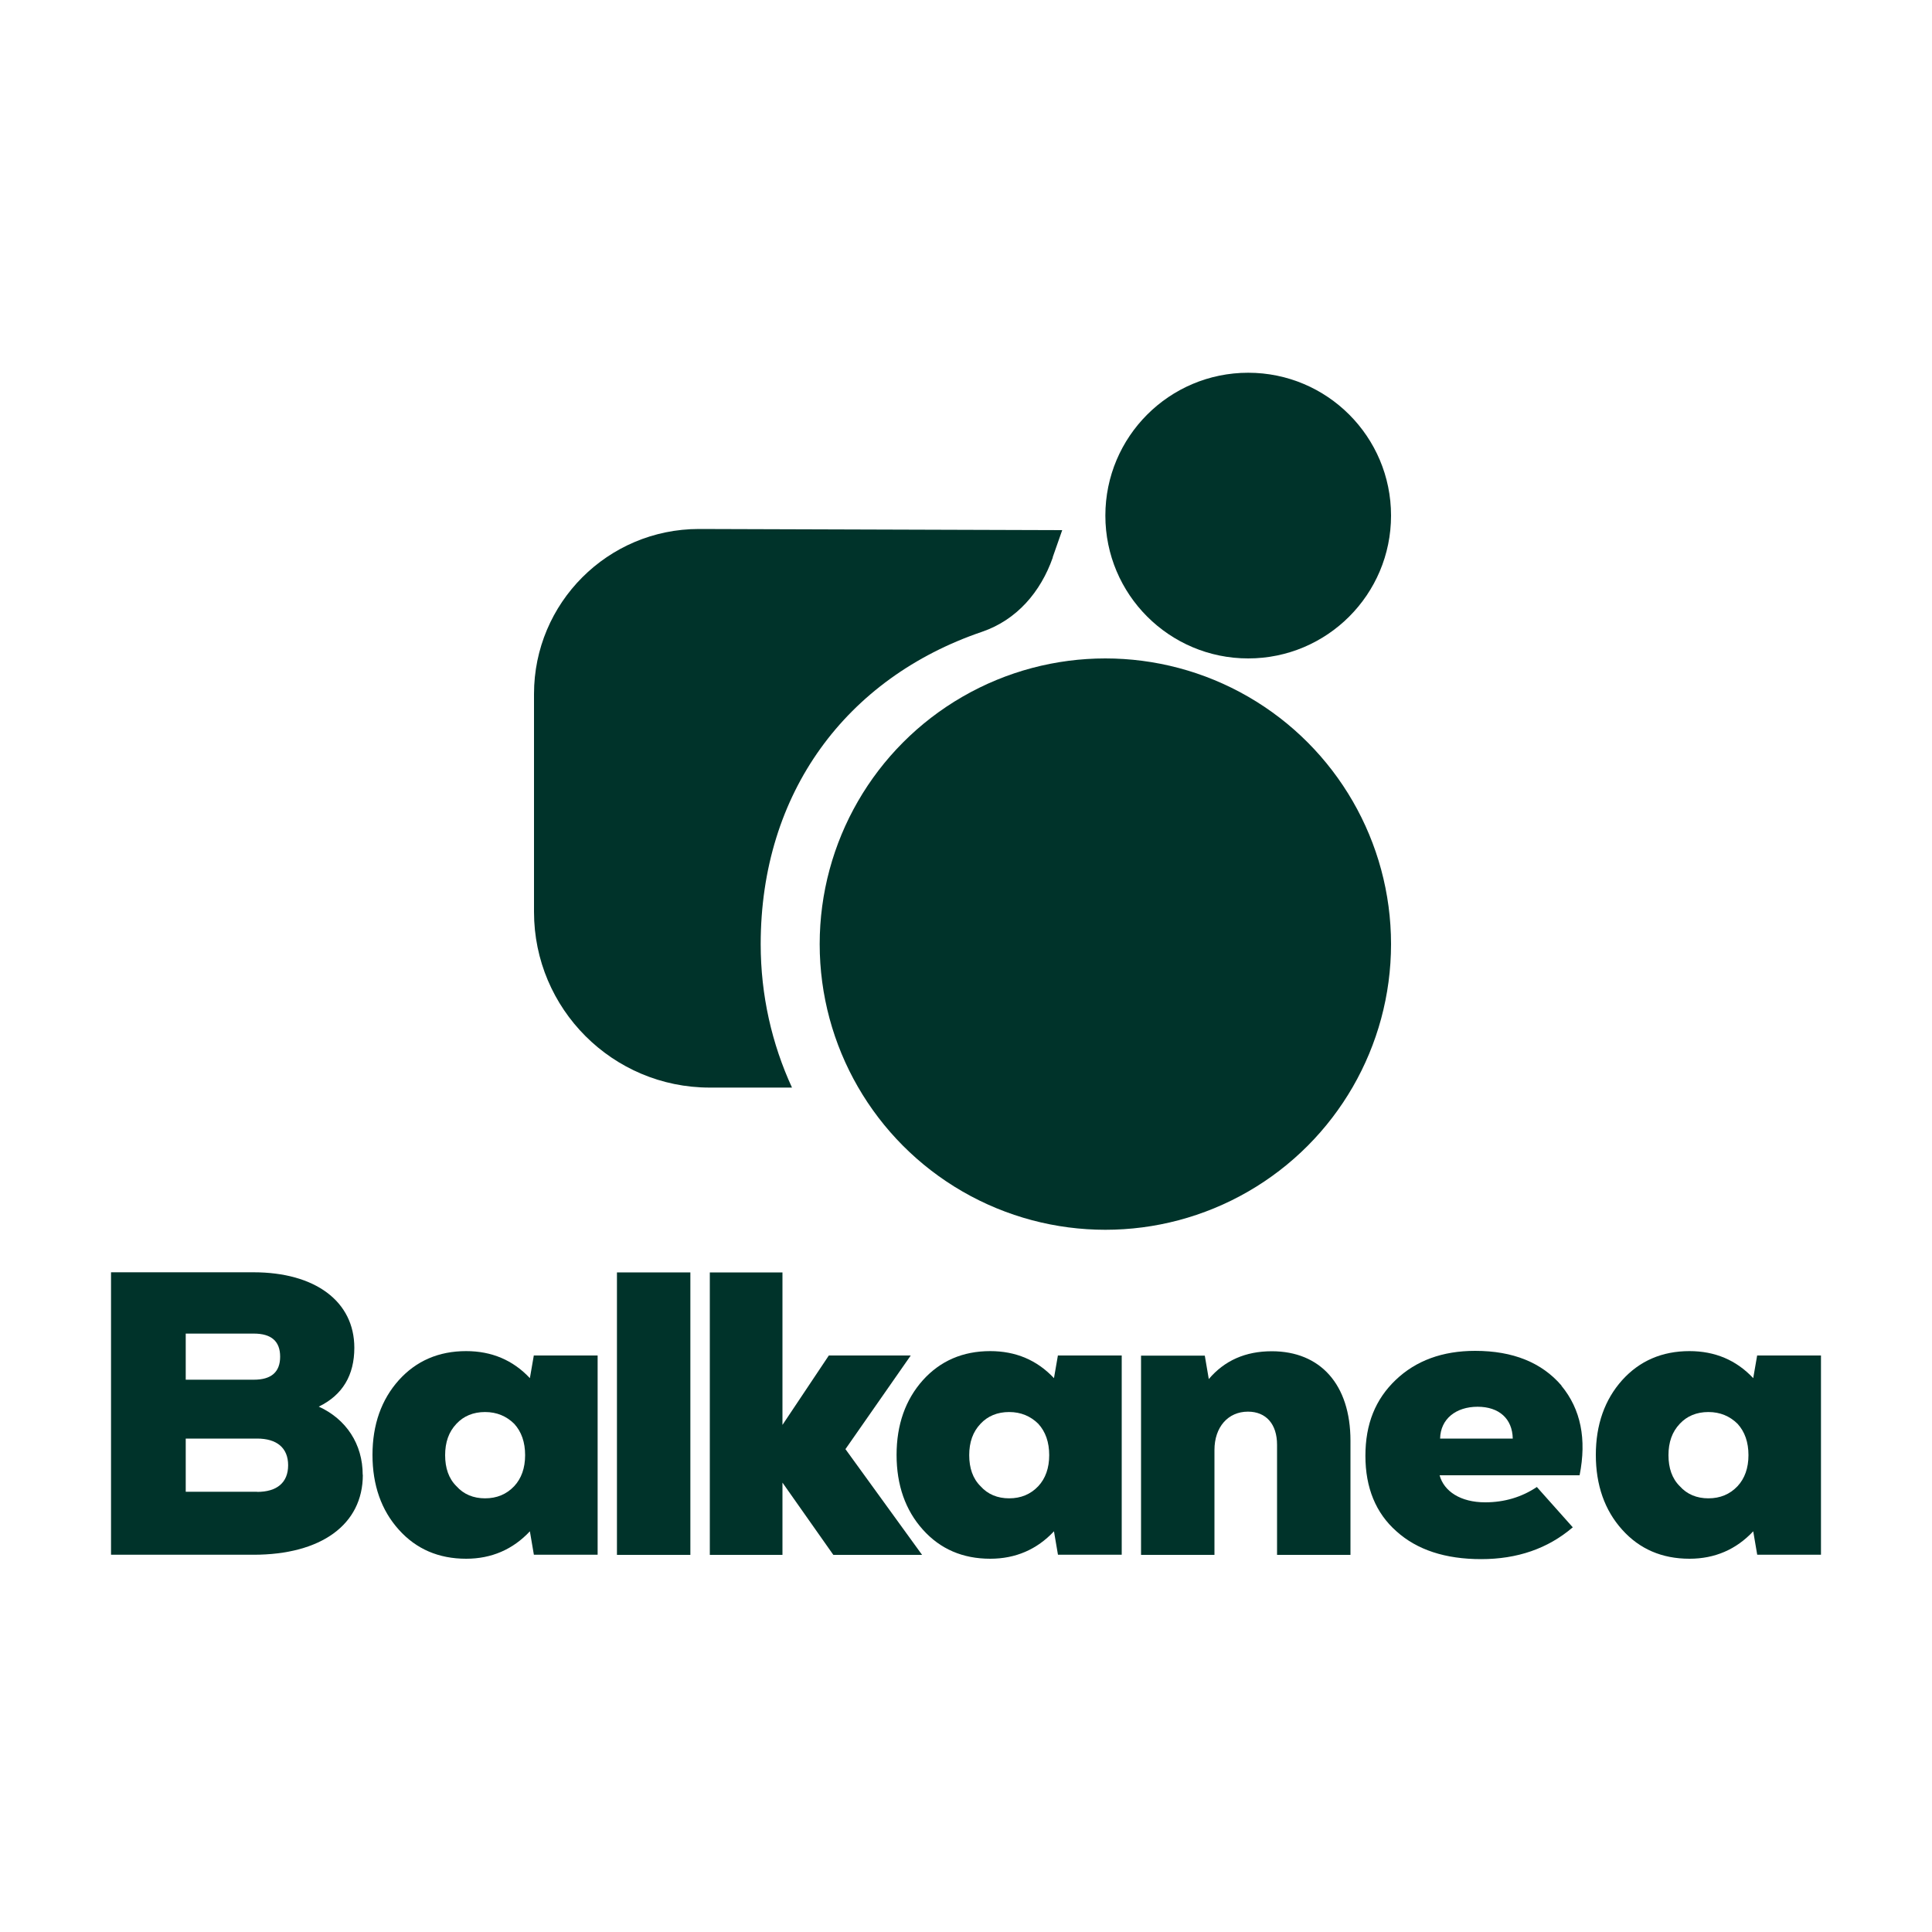 <svg xmlns="http://www.w3.org/2000/svg" id="Layer_1" viewBox="0 0 150 150"><defs><style>      .st0 {        fill: #00332a;      }    </style></defs><g><path class="st0" d="M28.17,114.51c0,3.85-3.23,6.2-8.49,6.2h-11.06v-21.93h11.06c4.79,0,7.83,2.26,7.83,5.86,0,2.13-.91,3.67-2.76,4.57,2.13.97,3.41,2.91,3.41,5.29ZM14.42,103.55v3.57h5.29c1.35,0,2.04-.59,2.04-1.79s-.69-1.79-2.04-1.79h-5.29ZM19.96,115.83c1.54,0,2.41-.72,2.41-2.07s-.88-2.07-2.41-2.07h-5.54v4.13h5.54Z"></path><path class="st0" d="M41.45,105.24h4.95v15.47h-4.95l-.31-1.82c-1.32,1.41-2.98,2.13-4.95,2.13-2.13,0-3.88-.75-5.23-2.26-1.35-1.5-2.04-3.45-2.04-5.8s.69-4.29,2.04-5.8c1.35-1.5,3.1-2.26,5.23-2.26,1.97,0,3.63.69,4.95,2.1l.31-1.79ZM37.66,116.33c.91,0,1.66-.31,2.26-.94.56-.6.85-1.41.85-2.41s-.28-1.82-.85-2.44c-.6-.59-1.35-.91-2.26-.91s-1.66.31-2.22.91c-.6.63-.88,1.44-.88,2.44s.28,1.82.88,2.41c.56.63,1.32.94,2.22.94Z"></path><path class="st0" d="M47.9,120.72v-21.93h5.7v21.93h-5.7Z"></path><path class="st0" d="M71.59,120.72h-6.89l-3.95-5.61v5.61h-5.64v-21.93h5.64v11.84l3.6-5.39h6.36l-5.07,7.27,5.95,8.21Z"></path><path class="st0" d="M82.14,105.24h4.95v15.47h-4.95l-.31-1.82c-1.32,1.41-2.98,2.13-4.95,2.13-2.13,0-3.88-.75-5.23-2.26-1.35-1.5-2.04-3.45-2.04-5.8s.69-4.29,2.04-5.8c1.35-1.5,3.1-2.26,5.23-2.26,1.97,0,3.63.69,4.95,2.1l.31-1.79ZM78.35,116.33c.91,0,1.66-.31,2.26-.94.56-.6.85-1.41.85-2.41s-.28-1.82-.85-2.44c-.6-.59-1.35-.91-2.26-.91s-1.66.31-2.22.91c-.6.63-.88,1.44-.88,2.44s.28,1.82.88,2.41c.56.63,1.32.94,2.22.94Z"></path><path class="st0" d="M104.85,111.85v8.87h-5.7v-8.55c0-1.6-.85-2.57-2.26-2.57-1.54,0-2.6,1.19-2.6,2.98v8.14h-5.7v-15.47h4.95l.31,1.82c1.22-1.44,2.85-2.16,4.89-2.16,3.76,0,6.11,2.57,6.11,6.95Z"></path><path class="st0" d="M121.23,107.59c1.5,1.82,1.97,4.13,1.41,6.95h-10.87c.34,1.25,1.63,2.1,3.54,2.1,1.5,0,2.85-.41,4.01-1.19l2.79,3.13c-1.94,1.66-4.32,2.47-7.11,2.47s-4.98-.72-6.58-2.16c-1.6-1.41-2.41-3.38-2.41-5.86s.78-4.39,2.35-5.89c1.57-1.5,3.63-2.26,6.17-2.26,2.94,0,5.17.91,6.7,2.69ZM111.81,111.69h5.64c-.03-1.54-1.06-2.47-2.73-2.47s-2.88.94-2.91,2.47Z"></path><path class="st0" d="M136.43,105.24h4.95v15.47h-4.95l-.31-1.82c-1.32,1.41-2.98,2.13-4.95,2.13-2.13,0-3.88-.75-5.23-2.26-1.35-1.5-2.04-3.45-2.04-5.8s.69-4.29,2.04-5.8c1.35-1.5,3.1-2.26,5.23-2.26,1.97,0,3.63.69,4.95,2.1l.31-1.79ZM132.64,116.33c.91,0,1.66-.31,2.26-.94.56-.6.85-1.41.85-2.41s-.28-1.82-.85-2.44c-.6-.59-1.35-.91-2.26-.91s-1.66.31-2.22.91c-.6.63-.88,1.44-.88,2.44s.28,1.82.88,2.41c.56.63,1.32.94,2.22.94Z"></path></g><g><circle class="st0" cx="85.82" cy="73.3" r="22.18"></circle><path class="st0" d="M81.73,43.27l.74-2.11-28.2-.09c-7.08,0-12.81,5.74-12.81,12.81v16.92c0,7.53,6.11,13.64,13.64,13.64h6.39c-1.56-3.39-2.43-7.16-2.43-11.13,0-11.75,6.64-20.67,17.19-24.26,2.69-.92,4.55-3.09,5.49-5.77Z"></path><circle class="st0" cx="96.91" cy="40.03" r="11.09"></circle></g></svg>